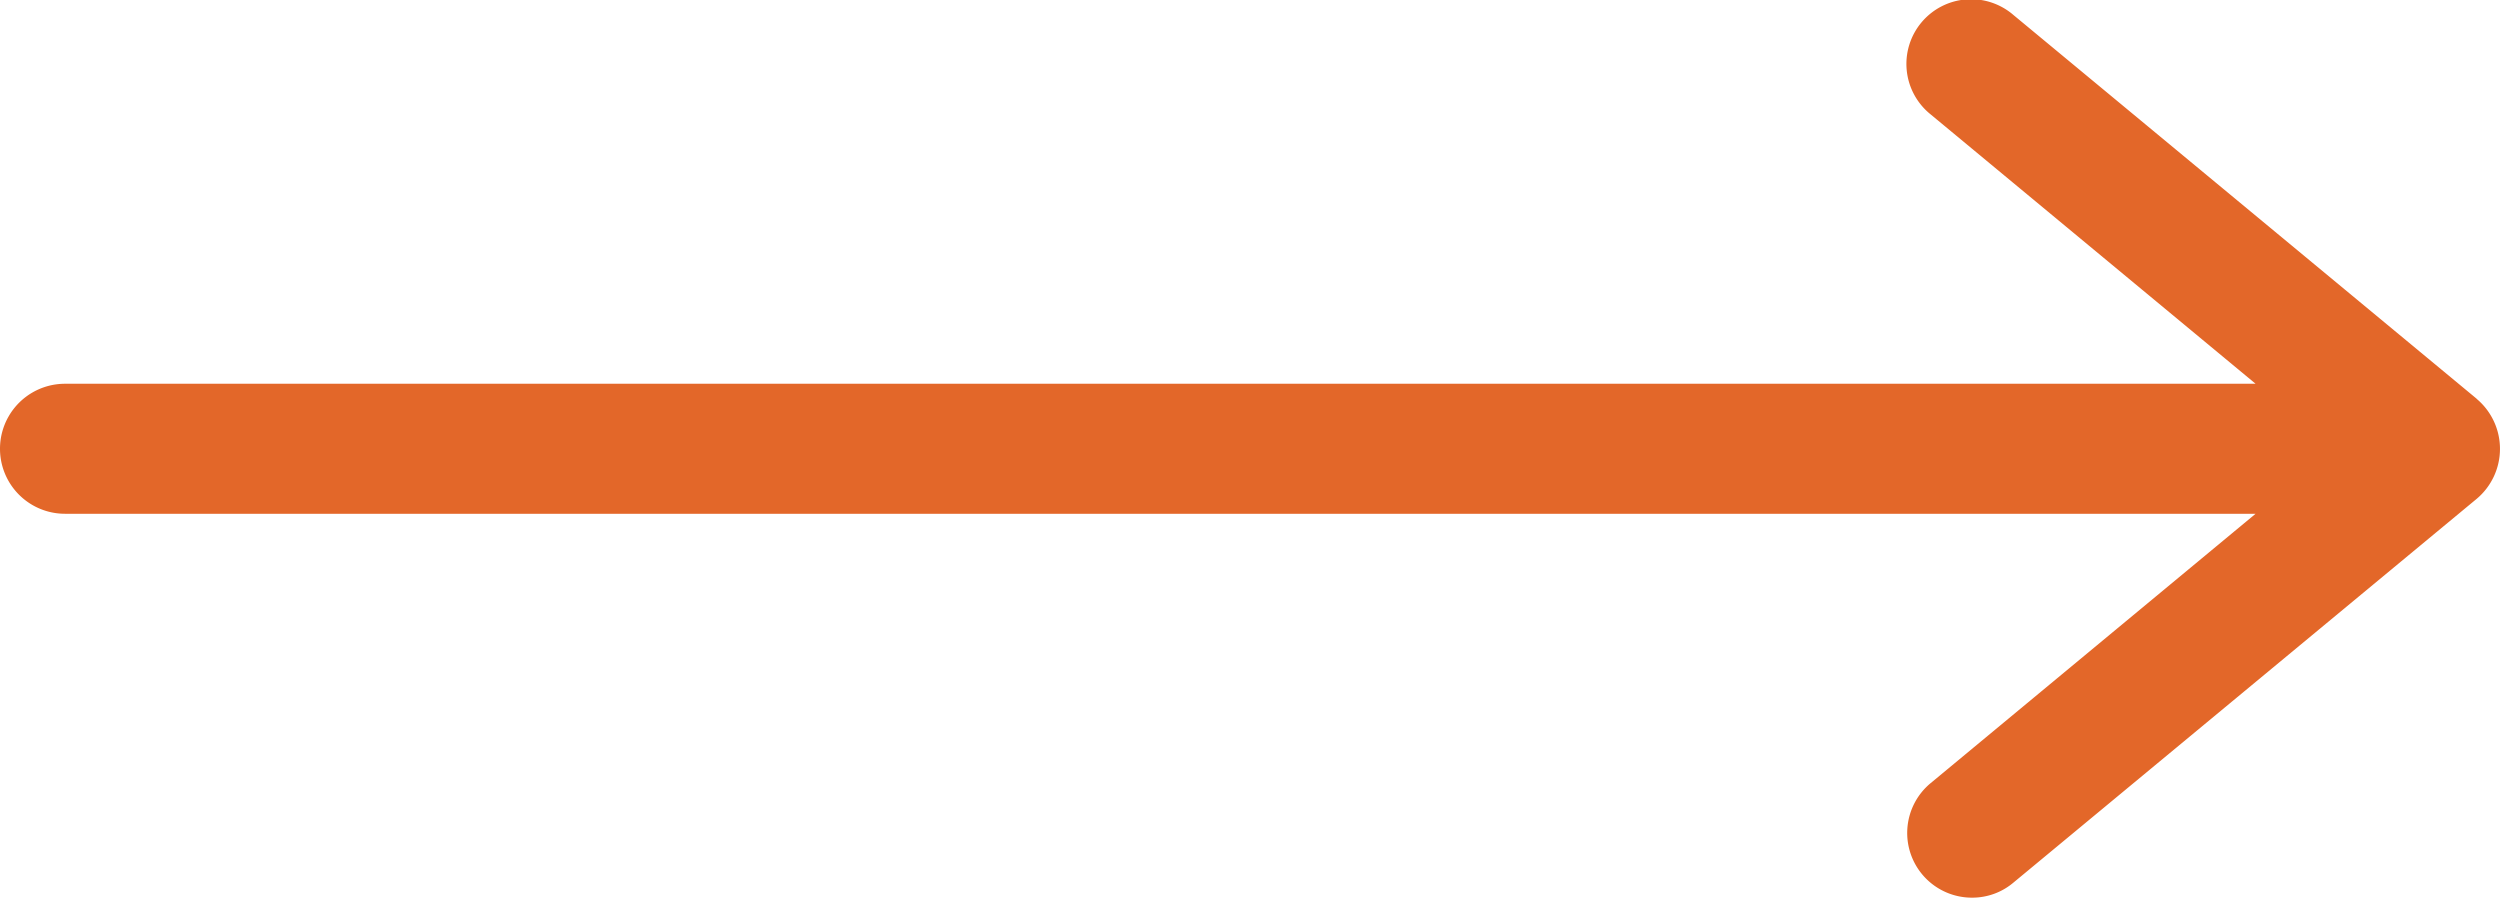 <svg xmlns="http://www.w3.org/2000/svg" width="40.383" height="14.5" viewBox="0 0 40.383 14.5">
  <path id="right-arrow" d="M71.006,181.666l-7.484-6.2a1.045,1.045,0,1,0-1.337,1.606l5.25,4.352H32.05a1.05,1.05,0,1,0,0,2.1H67.435l-5.25,4.352a1.045,1.045,0,0,0,.673,1.849,1.028,1.028,0,0,0,.664-.242l7.484-6.2a1.054,1.054,0,0,0,0-1.615Z" transform="translate(-31 -175.225)" fill="#e36729"/>
</svg>
